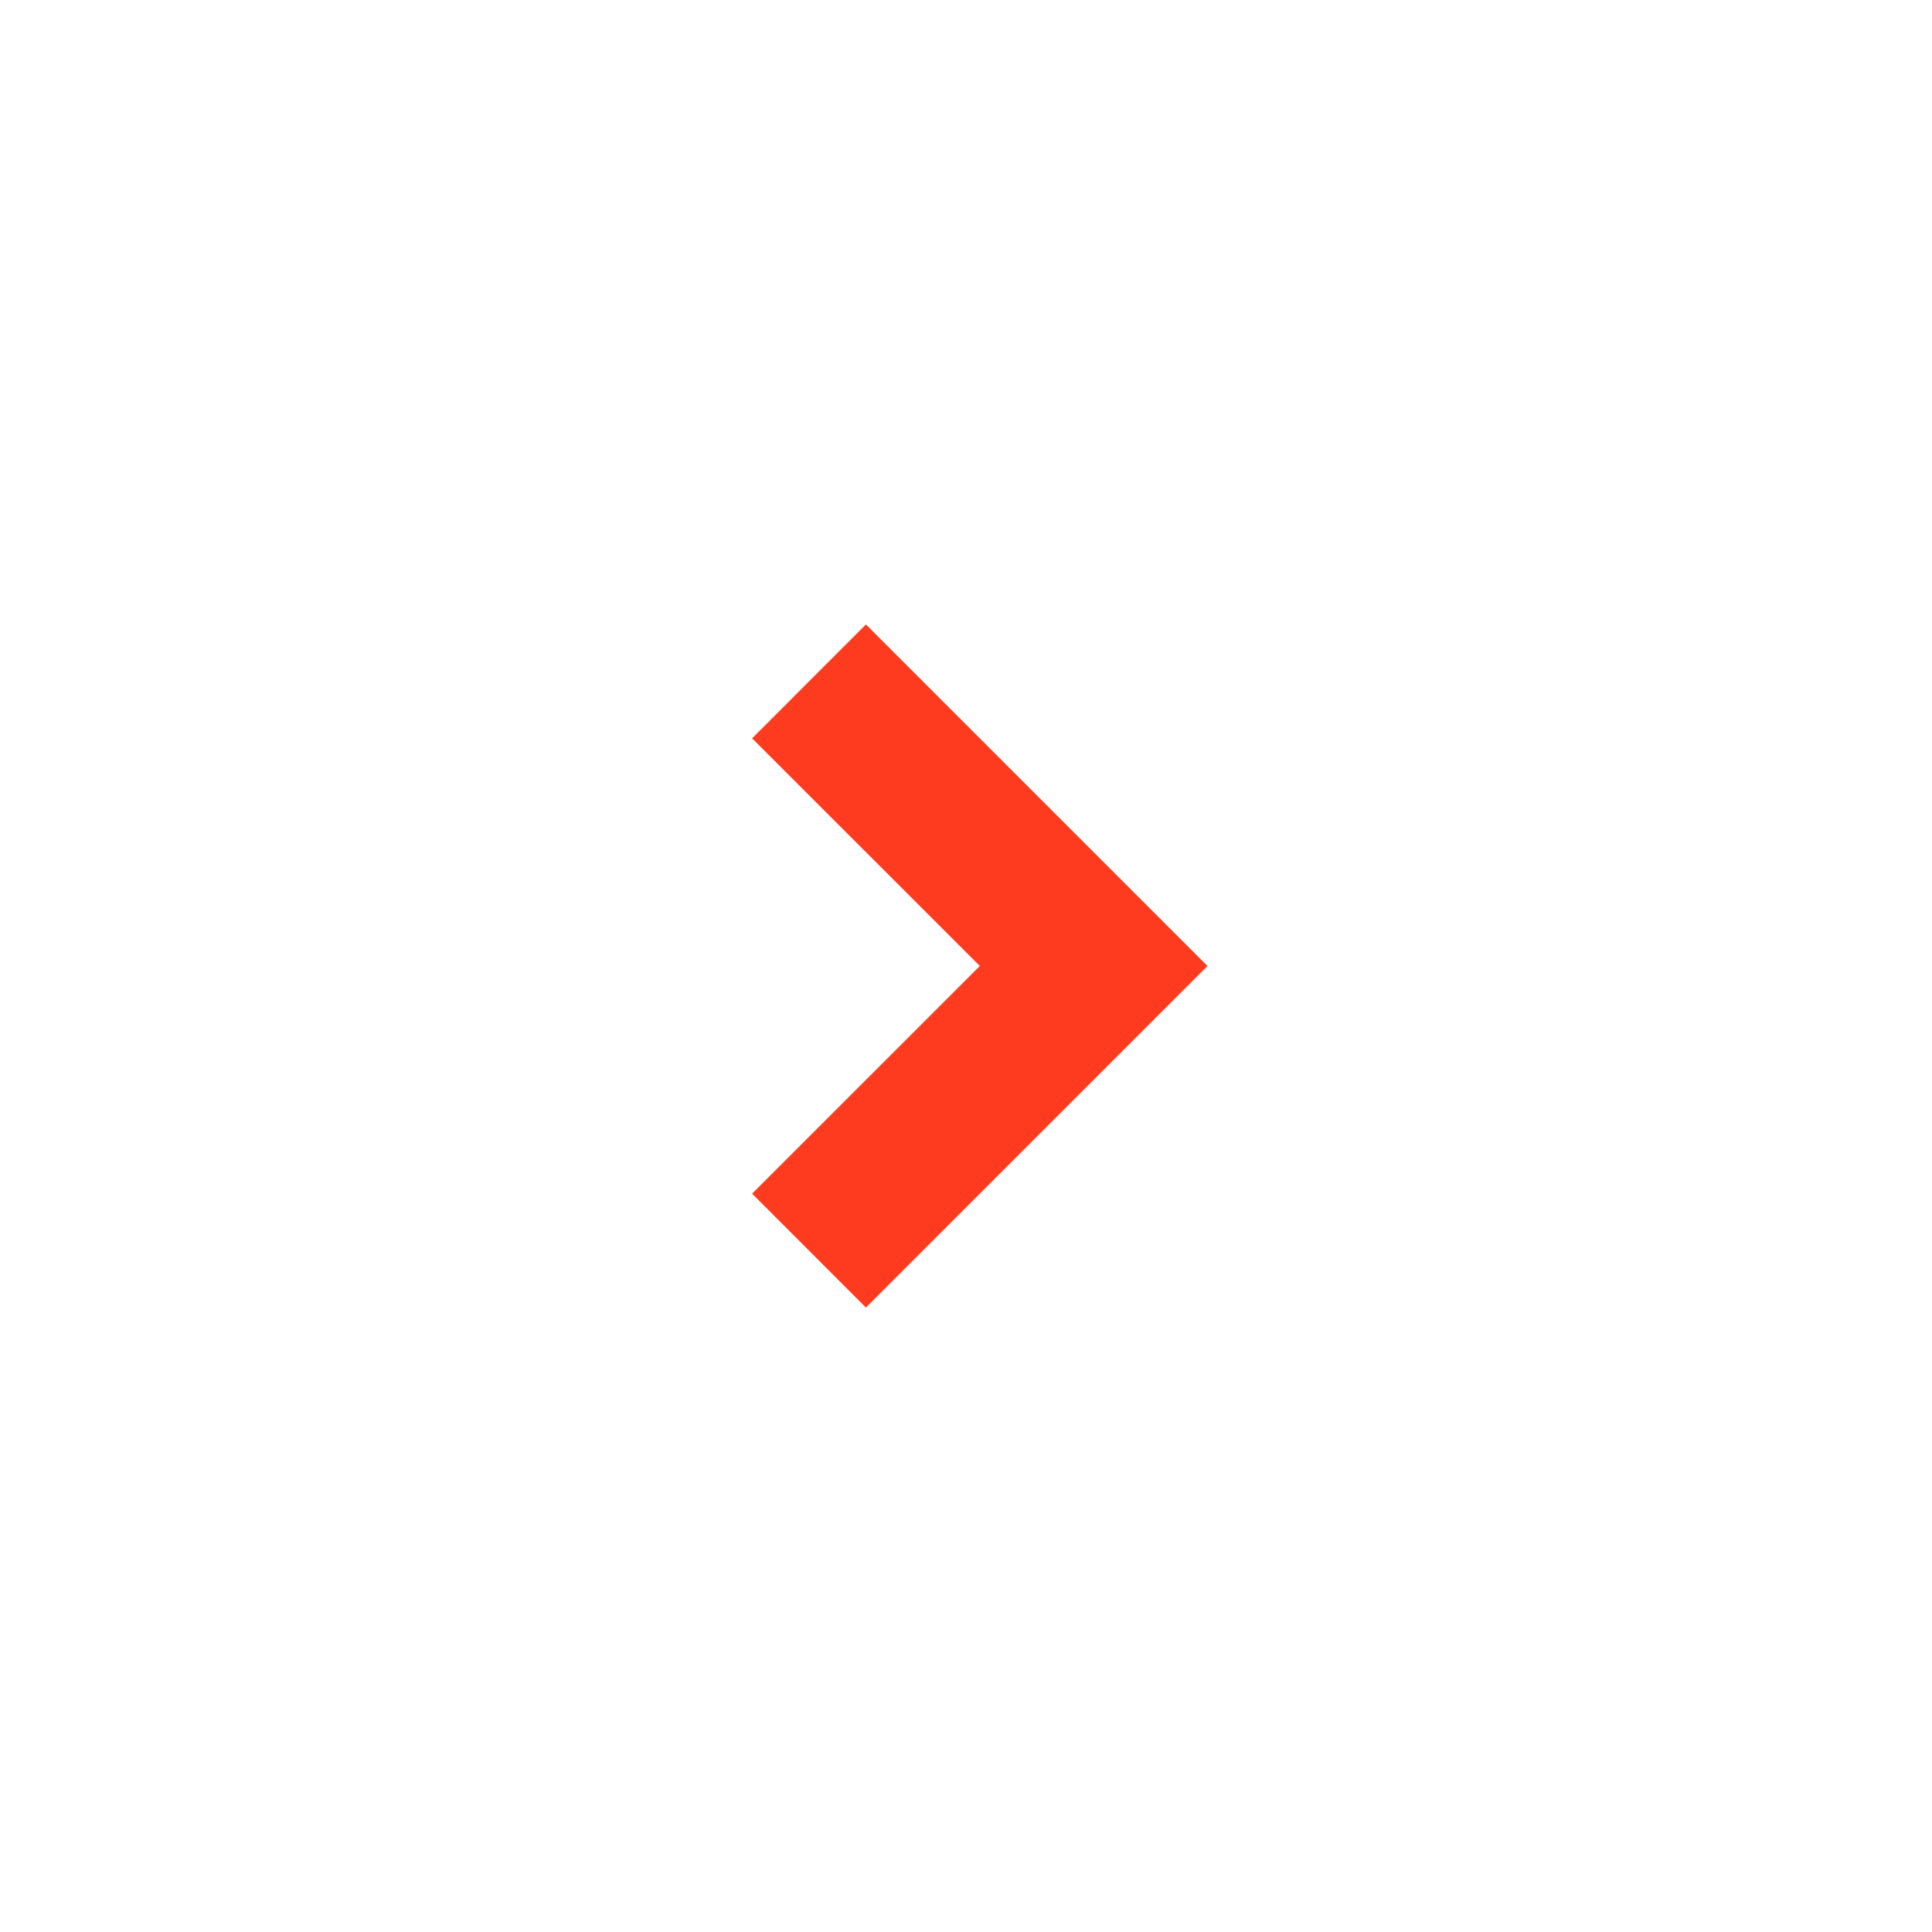 <?xml version="1.0" encoding="UTF-8"?> <svg xmlns="http://www.w3.org/2000/svg" width="24" height="24" viewBox="0 0 24 24" fill="none"><g clip-path="url(#clip0_502_2334)"><path d="M12.172 12L9.343 9.172L10.757 7.757L15 12L10.757 16.243L9.343 14.828L12.172 12Z" fill="#FE3B1F"></path></g><defs><clipPath id="clip0_502_2334"><rect width="24" height="24" fill="white"></rect></clipPath></defs></svg> 